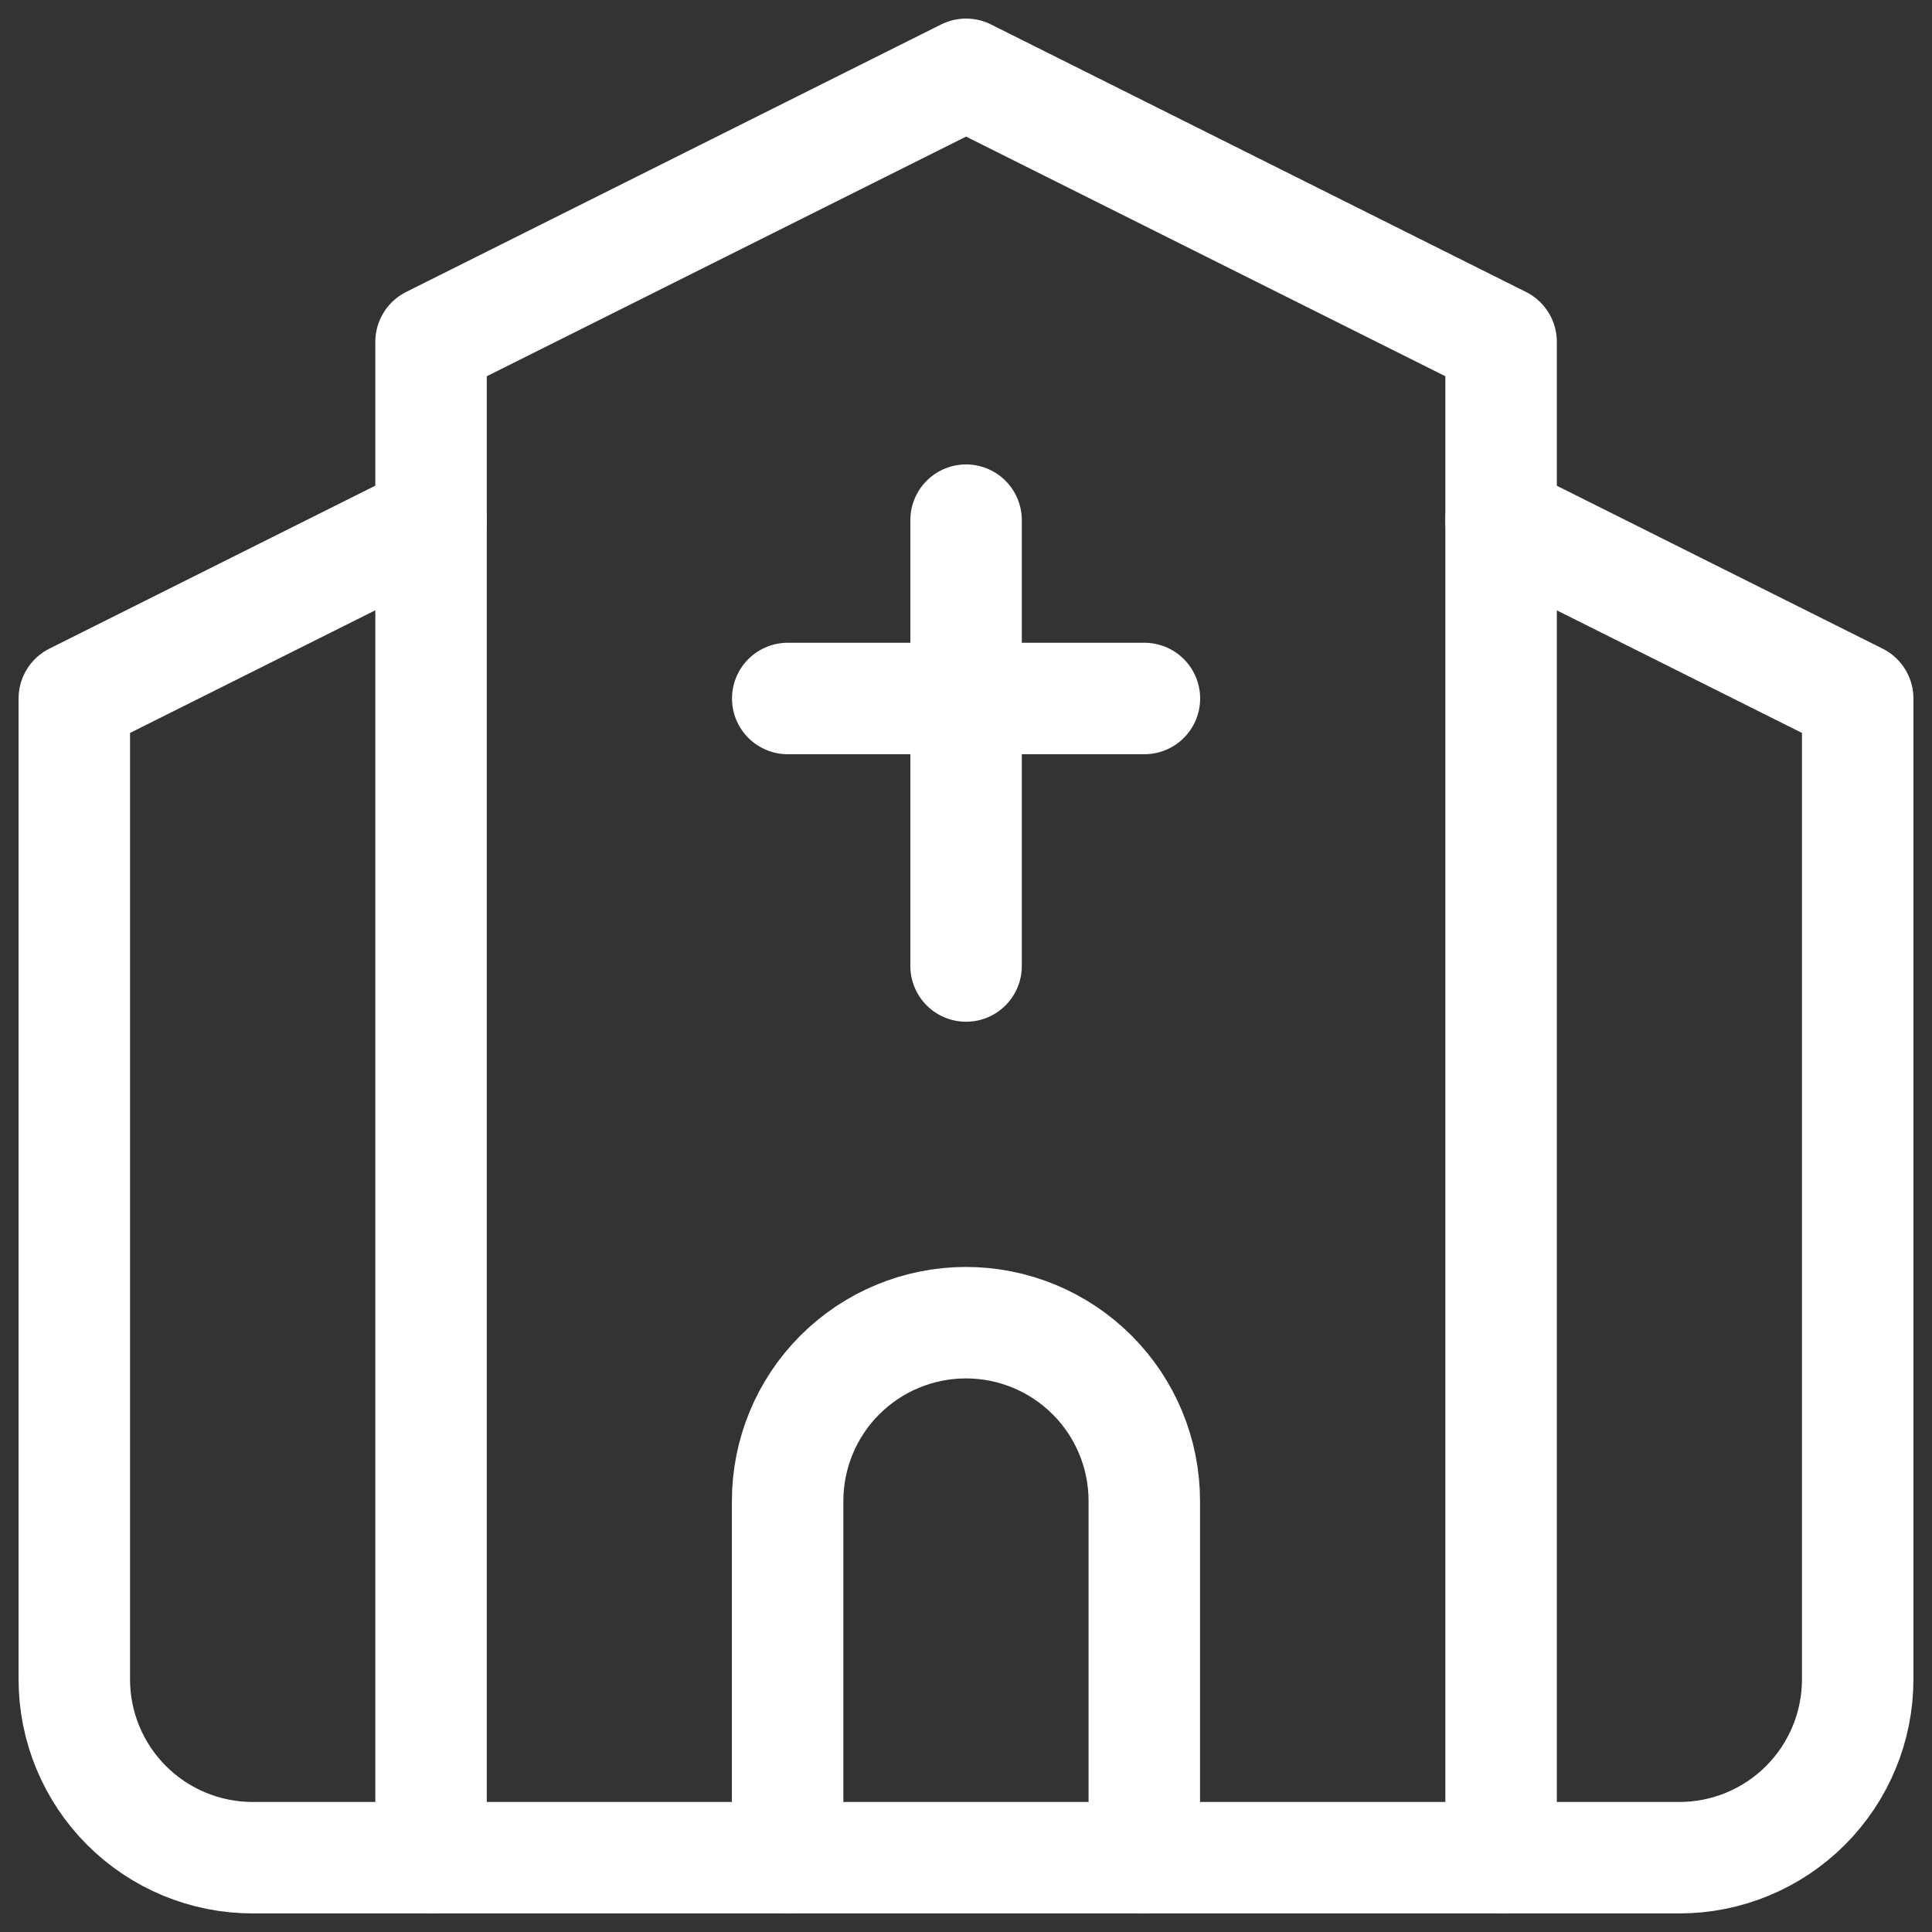 <svg width="52" height="52" viewBox="0 0 52 52" fill="none" xmlns="http://www.w3.org/2000/svg">
<rect x="0" y="0" width="52" height="52" fill="#333333" stroke="none"/>
<path d="M40.4 14L50 18.8V45.2C50 46.473 49.494 47.694 48.594 48.594C47.694 49.494 46.473 50 45.2 50H6.8C5.527 50 4.306 49.494 3.406 48.594C2.506 47.694 2 46.473 2 45.2V18.8L11.6 14" stroke="white" stroke-width="3" stroke-linecap="round" stroke-linejoin="round"/>
<path d="M30.799 50V40.4C30.799 39.127 30.294 37.906 29.393 37.006C28.493 36.106 27.272 35.6 25.999 35.6C24.726 35.6 23.505 36.106 22.605 37.006C21.705 37.906 21.199 39.127 21.199 40.4V50" stroke="white" stroke-width="3" stroke-linecap="round" stroke-linejoin="round"/>
<path d="M40.402 50V9.2L26.002 2L11.602 9.2V50M26.002 14V26M21.202 18.8H30.802" stroke="white" stroke-width="3" stroke-linecap="round" stroke-linejoin="round"/>
</svg>
